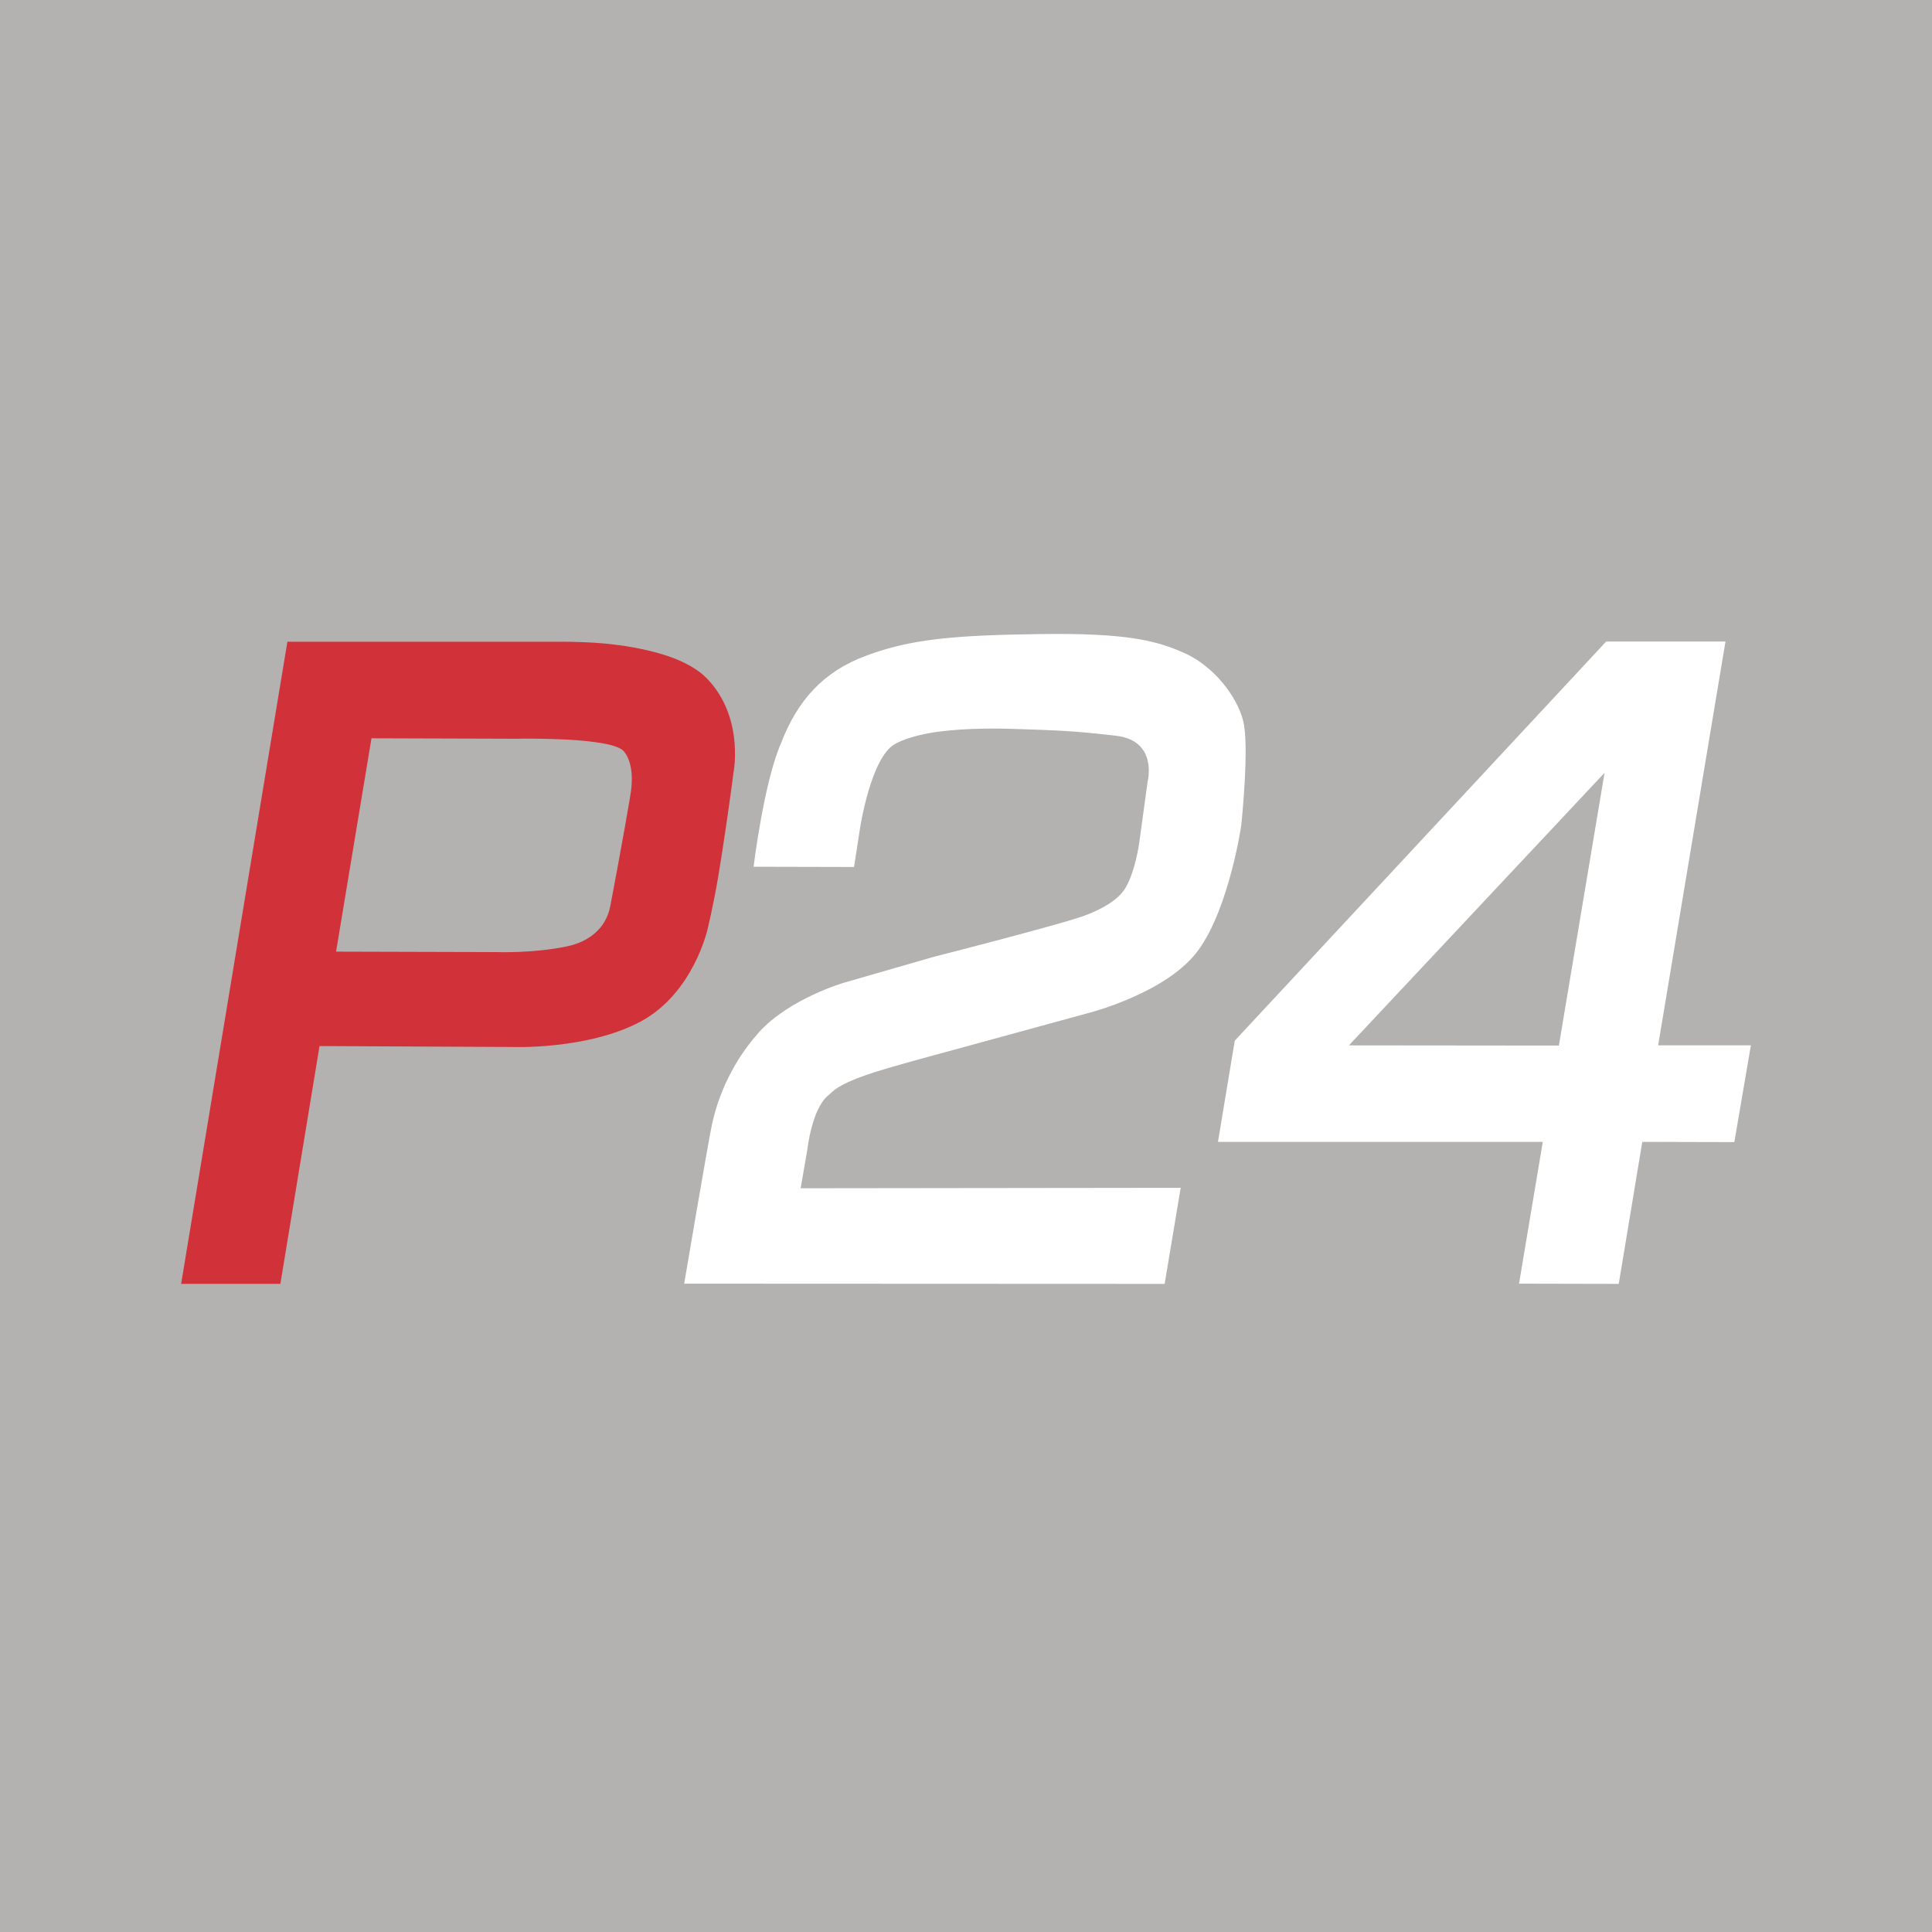 <svg xmlns="http://www.w3.org/2000/svg" fill="none" viewBox="0 0 64 64" height="64" width="64">
<rect x="0" y="0" width="64" height="64" fill="#333333" stroke="none"/>
<g clip-path="url(#clip0_144_19)">
<rect fill="#B3B2B1" height="64" width="64"></rect>
<path fill="#D13239" d="M23.429 22.487C23.166 22.209 22.788 21.993 22.371 21.823C21.931 21.653 21.445 21.529 20.967 21.444C20.365 21.336 19.778 21.29 19.361 21.274C18.975 21.259 18.728 21.259 18.728 21.259H13.449H9.52L6 42.53H9.288L10.585 34.652L16.961 34.683C16.961 34.683 19.446 34.783 21.206 33.849C22.966 32.914 23.437 30.79 23.437 30.79C23.437 30.79 23.63 30.002 23.792 29.044C23.969 27.986 24.147 26.72 24.239 26.048C24.278 25.754 24.301 25.569 24.301 25.569C24.301 25.569 24.347 25.352 24.347 25.013C24.355 24.541 24.286 23.831 23.915 23.151C23.784 22.912 23.63 22.695 23.429 22.487ZM20.897 26.241C20.897 26.279 20.604 27.986 20.218 30.01C20.071 30.782 19.477 31.199 18.798 31.346C17.671 31.586 16.459 31.539 16.459 31.539L11.133 31.524L12.306 24.457L17.13 24.472C17.13 24.472 17.455 24.464 17.91 24.472C18.427 24.48 19.114 24.503 19.678 24.58C20.164 24.642 20.55 24.742 20.673 24.897C20.835 25.098 20.897 25.36 20.92 25.592C20.951 25.932 20.897 26.218 20.897 26.241Z" clip-rule="evenodd" fill-rule="evenodd"></path>
<path fill="white" d="M24.964 28.712L28.291 28.72L28.491 27.43C28.491 27.43 28.846 25.098 29.641 24.65C29.896 24.503 30.305 24.372 30.776 24.287C31.648 24.132 32.752 24.117 33.655 24.148C35.037 24.194 35.562 24.209 36.966 24.372C38.371 24.534 38.016 25.893 38.016 25.893L37.738 27.924C37.738 27.924 37.615 28.836 37.291 29.4C37.005 29.902 36.218 30.242 35.762 30.388C34.666 30.744 30.915 31.701 30.915 31.701L27.966 32.551C27.966 32.551 26.152 33.076 25.141 34.196C24.122 35.324 23.721 36.598 23.582 37.263C23.443 37.927 22.664 42.523 22.664 42.523L38.58 42.53L39.112 39.348L26.523 39.363L26.747 38.066C26.747 38.066 26.893 36.73 27.434 36.289C27.604 36.15 27.689 35.965 28.692 35.61C29.294 35.393 31.347 34.845 31.347 34.845L36.094 33.547C36.094 33.547 38.688 32.883 39.706 31.462C40.725 30.049 41.119 27.337 41.119 27.337C41.119 27.337 41.397 24.704 41.181 23.877C40.972 23.051 40.193 22.062 39.243 21.637C38.294 21.212 37.306 20.965 34.442 21.004C31.579 21.043 30.159 21.174 28.707 21.715C27.256 22.247 26.415 23.221 25.882 24.596C25.303 25.901 24.964 28.712 24.964 28.712Z" clip-rule="evenodd" fill-rule="evenodd"></path>
<path fill="white" d="M54.928 34.629L57.159 21.251H53.207L40.903 34.474L40.347 37.826H51.107L50.32 42.523L53.623 42.53L54.403 37.826L57.452 37.834L58 34.629H54.928ZM51.64 34.636L44.685 34.629L53.153 25.6L51.64 34.636Z" clip-rule="evenodd" fill-rule="evenodd"></path>
</g>
<defs>
<clipPath id="clip0_144_19">
<rect fill="white" height="64" width="64"></rect>
</clipPath>
</defs>
</svg>
